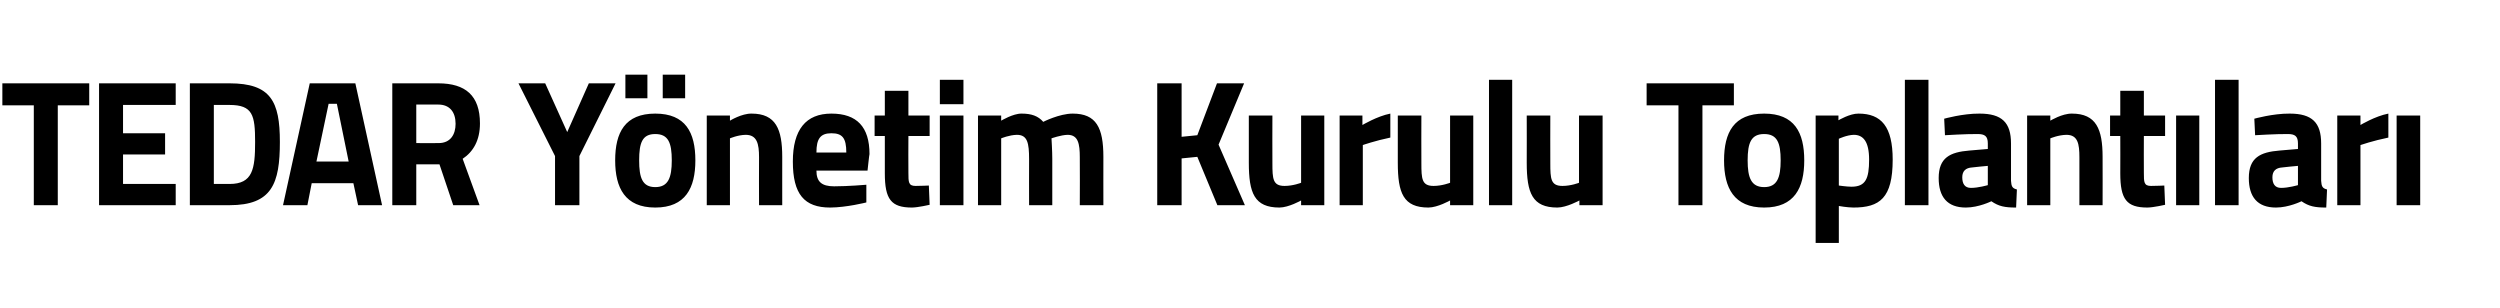 <?xml version="1.0" standalone="no"?><!DOCTYPE svg PUBLIC "-//W3C//DTD SVG 1.1//EN" "http://www.w3.org/Graphics/SVG/1.1/DTD/svg11.dtd"><svg xmlns="http://www.w3.org/2000/svg" version="1.1" width="636px" height="78.4px" viewBox="0 -13 636 78.4" style="top:-13px">  <desc>TEDAR Y netim Kurulu Toplant lar</desc>  <defs/>  <g id="Polygon367362">    <path d="M 0.6 8.2 L 22.7 8.2 L 22.7 13.8 L 14.7 13.8 L 14.7 39.2 L 8.6 39.2 L 8.6 13.8 L 0.6 13.8 L 0.6 8.2 Z M 25.2 8.2 L 44.7 8.2 L 44.7 13.7 L 31.3 13.7 L 31.3 20.9 L 42 20.9 L 42 26.3 L 31.3 26.3 L 31.3 33.8 L 44.7 33.8 L 44.7 39.2 L 25.2 39.2 L 25.2 8.2 Z M 48.3 39.2 L 48.3 8.2 C 48.3 8.2 58.41 8.2 58.4 8.2 C 68.9 8.2 71.2 12.8 71.2 23.1 C 71.2 33.7 69.2 39.2 58.4 39.2 C 58.41 39.23 48.3 39.2 48.3 39.2 Z M 58.4 13.7 C 58.41 13.67 54.4 13.7 54.4 13.7 L 54.4 33.8 C 54.4 33.8 58.41 33.76 58.4 33.8 C 64.3 33.8 64.9 30 64.9 23.1 C 64.9 16.3 64.3 13.7 58.4 13.7 Z M 78.8 8.2 L 90.4 8.2 L 97.2 39.2 L 91.1 39.2 L 89.9 33.6 L 79.3 33.6 L 78.2 39.2 L 72 39.2 L 78.8 8.2 Z M 80.5 28.1 L 88.7 28.1 L 85.7 13.4 L 83.6 13.4 L 80.5 28.1 Z M 105.9 28.8 L 105.9 39.2 L 99.8 39.2 L 99.8 8.2 C 99.8 8.2 111.49 8.2 111.5 8.2 C 118.4 8.2 122.1 11.3 122.1 18.4 C 122.1 22.7 120.4 25.6 117.7 27.4 C 117.69 27.37 122 39.2 122 39.2 L 115.3 39.2 L 111.8 28.8 L 105.9 28.8 Z M 111.5 13.6 C 111.49 13.58 105.9 13.6 105.9 13.6 L 105.9 23.4 C 105.9 23.4 111.58 23.44 111.6 23.4 C 114.6 23.4 115.9 21.2 115.9 18.5 C 115.9 15.5 114.4 13.6 111.5 13.6 Z M 147.4 39.2 L 141.2 39.2 L 141.2 26.7 L 131.9 8.2 L 138.7 8.2 L 144.3 20.6 L 149.8 8.2 L 156.6 8.2 L 147.4 26.7 L 147.4 39.2 Z M 156.5 27.8 C 156.5 34.8 159 39.8 166.7 39.8 C 174.4 39.8 176.9 34.8 176.9 27.8 C 176.9 20.7 174.4 15.9 166.7 15.9 C 159 15.9 156.5 20.7 156.5 27.8 Z M 162.6 27.8 C 162.6 23.3 163.4 21.1 166.7 21.1 C 170 21.1 170.9 23.3 170.9 27.8 C 170.9 32.2 170 34.6 166.7 34.6 C 163.4 34.6 162.6 32.2 162.6 27.8 Z M 159.1 6 L 164.7 6 L 164.7 12 L 159.1 12 L 159.1 6 Z M 168.6 6 L 174.3 6 L 174.3 12 L 168.6 12 L 168.6 6 Z M 179.8 39.2 L 179.8 16.4 L 185.7 16.4 L 185.7 17.7 C 185.7 17.7 188.67 15.86 191.2 15.9 C 197.4 15.9 199 19.9 199 26.9 C 198.99 26.86 199 39.2 199 39.2 L 193.1 39.2 C 193.1 39.2 193.06 27.05 193.1 27 C 193.1 23.6 192.6 21.3 189.7 21.3 C 187.66 21.34 185.7 22.2 185.7 22.2 L 185.7 39.2 L 179.8 39.2 Z M 220.4 34 L 220.4 38.5 C 220.4 38.5 215.35 39.78 211.2 39.8 C 204.6 39.8 201.7 36.4 201.7 28.1 C 201.7 20 205 15.9 211.5 15.9 C 218 15.9 221.2 19.3 221.2 26.2 C 221.15 26.18 220.7 30.4 220.7 30.4 C 220.7 30.4 207.69 30.42 207.7 30.4 C 207.7 33.2 209 34.4 212.2 34.4 C 215.8 34.4 220.4 34 220.4 34 Z M 215.3 25.8 C 215.3 22.1 214.3 20.9 211.5 20.9 C 208.7 20.9 207.7 22.3 207.7 25.8 C 207.7 25.8 215.3 25.8 215.3 25.8 Z M 231.1 21.6 C 231.1 21.6 231.05 30.97 231.1 31 C 231.1 33.3 231.1 34.3 232.9 34.3 C 234.15 34.3 236.3 34.2 236.3 34.2 L 236.5 39.1 C 236.5 39.1 233.58 39.78 232 39.8 C 226.7 39.8 225.1 37.7 225.1 31.1 C 225.12 31.11 225.1 21.6 225.1 21.6 L 222.5 21.6 L 222.5 16.4 L 225.1 16.4 L 225.1 10.1 L 231.1 10.1 L 231.1 16.4 L 236.5 16.4 L 236.5 21.6 L 231.1 21.6 Z M 239.1 16.4 L 245.1 16.4 L 245.1 39.2 L 239.1 39.2 L 239.1 16.4 Z M 239.1 7.3 L 245.1 7.3 L 245.1 13.5 L 239.1 13.5 L 239.1 7.3 Z M 248.8 39.2 L 248.8 16.4 L 254.7 16.4 L 254.7 17.7 C 254.7 17.7 257.74 15.86 259.9 15.9 C 262.4 15.9 264.1 16.5 265.4 18 C 265.4 18 269.5 15.9 272.9 15.9 C 278.9 15.9 280.7 19.5 280.7 26.9 C 280.68 26.86 280.7 39.2 280.7 39.2 L 274.7 39.2 C 274.7 39.2 274.75 27.05 274.7 27 C 274.7 23.6 274.3 21.3 271.6 21.3 C 269.88 21.34 267.5 22.2 267.5 22.2 C 267.5 22.2 267.71 25.63 267.7 27.4 C 267.71 27.41 267.7 39.2 267.7 39.2 L 261.8 39.2 C 261.8 39.2 261.77 27.5 261.8 27.5 C 261.8 23.4 261.4 21.3 258.7 21.3 C 256.73 21.34 254.7 22.2 254.7 22.2 L 254.7 39.2 L 248.8 39.2 Z M 304.6 26.9 L 300.6 27.3 L 300.6 39.2 L 294.4 39.2 L 294.4 8.2 L 300.6 8.2 L 300.6 21.8 L 304.6 21.4 L 309.6 8.2 L 316.5 8.2 L 310 23.8 L 316.7 39.2 L 309.7 39.2 L 304.6 26.9 Z M 336.9 16.4 L 336.9 39.2 L 331 39.2 L 331 38 C 331 38 327.86 39.78 325.5 39.8 C 319.1 39.8 317.7 36.1 317.7 28.4 C 317.72 28.37 317.7 16.4 317.7 16.4 L 323.7 16.4 C 323.7 16.4 323.66 28.46 323.7 28.5 C 323.7 32.5 323.8 34.3 326.8 34.3 C 328.97 34.3 331 33.5 331 33.5 L 331 16.4 L 336.9 16.4 Z M 340.8 16.4 L 346.6 16.4 L 346.6 18.8 C 346.6 18.8 350.36 16.55 353.7 15.9 C 353.7 15.9 353.7 22 353.7 22 C 349.83 22.8 346.7 23.9 346.7 23.9 L 346.7 39.2 L 340.8 39.2 L 340.8 16.4 Z M 374.8 16.4 L 374.8 39.2 L 368.9 39.2 L 368.9 38 C 368.9 38 365.76 39.78 363.4 39.8 C 357 39.8 355.6 36.1 355.6 28.4 C 355.62 28.37 355.6 16.4 355.6 16.4 L 361.6 16.4 C 361.6 16.4 361.56 28.46 361.6 28.5 C 361.6 32.5 361.7 34.3 364.7 34.3 C 366.87 34.3 368.9 33.5 368.9 33.5 L 368.9 16.4 L 374.8 16.4 Z M 378.8 7.3 L 384.7 7.3 L 384.7 39.2 L 378.8 39.2 L 378.8 7.3 Z M 407.7 16.4 L 407.7 39.2 L 401.8 39.2 L 401.8 38 C 401.8 38 398.57 39.78 396.2 39.8 C 389.8 39.8 388.4 36.1 388.4 28.4 C 388.43 28.37 388.4 16.4 388.4 16.4 L 394.4 16.4 C 394.4 16.4 394.37 28.46 394.4 28.5 C 394.4 32.5 394.5 34.3 397.5 34.3 C 399.68 34.3 401.7 33.5 401.7 33.5 L 401.7 16.4 L 407.7 16.4 Z M 418.9 8.2 L 441.1 8.2 L 441.1 13.8 L 433.1 13.8 L 433.1 39.2 L 427 39.2 L 427 13.8 L 418.9 13.8 L 418.9 8.2 Z M 459 27.8 C 459 34.8 456.5 39.8 448.8 39.8 C 441.1 39.8 438.6 34.8 438.6 27.8 C 438.6 20.7 441.1 15.9 448.8 15.9 C 456.5 15.9 459 20.7 459 27.8 Z M 453 27.8 C 453 23.3 452.1 21.1 448.8 21.1 C 445.5 21.1 444.6 23.3 444.6 27.8 C 444.6 32.2 445.5 34.6 448.8 34.6 C 452.1 34.6 453 32.2 453 27.8 Z M 461.9 16.4 L 467.7 16.4 L 467.7 17.6 C 467.7 17.6 470.62 15.86 472.8 15.9 C 478.6 15.9 481.5 19.2 481.5 27.6 C 481.5 37.4 478.2 39.8 471.5 39.8 C 469.83 39.78 467.8 39.4 467.8 39.4 L 467.8 48.8 L 461.9 48.8 L 461.9 16.4 Z M 467.8 22.3 L 467.8 34.2 C 467.8 34.2 469.78 34.49 471 34.5 C 474.6 34.5 475.5 32.5 475.5 27.6 C 475.5 23 474 21.3 471.6 21.3 C 469.83 21.34 467.8 22.3 467.8 22.3 Z M 484.6 7.3 L 490.6 7.3 L 490.6 39.2 L 484.6 39.2 L 484.6 7.3 Z M 511.6 33 C 511.7 34.4 511.9 34.9 513.1 35.2 C 513.1 35.2 512.9 39.8 512.9 39.8 C 510 39.8 508.5 39.5 506.6 38.2 C 506.6 38.2 503.4 39.8 500.1 39.8 C 495.4 39.8 493.2 37.1 493.2 32.3 C 493.2 27.1 496.1 25.7 501 25.3 C 500.98 25.31 505.7 24.9 505.7 24.9 C 505.7 24.9 505.71 23.53 505.7 23.5 C 505.7 21.6 504.9 21.1 503.1 21.1 C 500.18 21.07 494.8 21.4 494.8 21.4 L 494.6 17.2 C 494.6 17.2 499.34 15.86 503.6 15.9 C 509.3 15.9 511.6 18.2 511.6 23.5 C 511.6 23.5 511.6 33 511.6 33 Z M 501.7 29.6 C 500.1 29.7 499.2 30.5 499.2 32.1 C 499.2 33.7 499.8 34.8 501.4 34.8 C 503.28 34.81 505.7 34.1 505.7 34.1 L 505.7 29.2 C 505.7 29.2 501.69 29.56 501.7 29.6 Z M 515.7 39.2 L 515.7 16.4 L 521.6 16.4 L 521.6 17.7 C 521.6 17.7 524.61 15.86 527.1 15.9 C 533.3 15.9 534.9 19.9 534.9 26.9 C 534.93 26.86 534.9 39.2 534.9 39.2 L 529 39.2 C 529 39.2 528.99 27.05 529 27 C 529 23.6 528.6 21.3 525.7 21.3 C 523.59 21.34 521.6 22.2 521.6 22.2 L 521.6 39.2 L 515.7 39.2 Z M 545.4 21.6 C 545.4 21.6 545.36 30.97 545.4 31 C 545.4 33.3 545.4 34.3 547.2 34.3 C 548.46 34.3 550.6 34.2 550.6 34.2 L 550.8 39.1 C 550.8 39.1 547.88 39.78 546.3 39.8 C 541 39.8 539.4 37.7 539.4 31.1 C 539.43 31.11 539.4 21.6 539.4 21.6 L 536.8 21.6 L 536.8 16.4 L 539.4 16.4 L 539.4 10.1 L 545.4 10.1 L 545.4 16.4 L 550.8 16.4 L 550.8 21.6 L 545.4 21.6 Z M 553.6 16.4 L 559.5 16.4 L 559.5 39.2 L 553.6 39.2 L 553.6 16.4 Z M 563.5 7.3 L 569.5 7.3 L 569.5 39.2 L 563.5 39.2 L 563.5 7.3 Z M 590.5 33 C 590.6 34.4 590.8 34.9 592 35.2 C 592 35.2 591.8 39.8 591.8 39.8 C 588.9 39.8 587.4 39.5 585.5 38.2 C 585.5 38.2 582.3 39.8 579 39.8 C 574.3 39.8 572.1 37.1 572.1 32.3 C 572.1 27.1 575 25.7 579.9 25.3 C 579.88 25.31 584.6 24.9 584.6 24.9 C 584.6 24.9 584.61 23.53 584.6 23.5 C 584.6 21.6 583.8 21.1 582 21.1 C 579.08 21.07 573.7 21.4 573.7 21.4 L 573.5 17.2 C 573.5 17.2 578.24 15.86 582.5 15.9 C 588.2 15.9 590.5 18.2 590.5 23.5 C 590.5 23.5 590.5 33 590.5 33 Z M 580.6 29.6 C 579 29.7 578.1 30.5 578.1 32.1 C 578.1 33.7 578.7 34.8 580.3 34.8 C 582.18 34.81 584.6 34.1 584.6 34.1 L 584.6 29.2 C 584.6 29.2 580.58 29.56 580.6 29.6 Z M 594.6 16.4 L 600.5 16.4 L 600.5 18.8 C 600.5 18.8 604.22 16.55 607.6 15.9 C 607.6 15.9 607.6 22 607.6 22 C 603.69 22.8 600.5 23.9 600.5 23.9 L 600.5 39.2 L 594.6 39.2 L 594.6 16.4 Z M 609.7 16.4 L 615.7 16.4 L 615.7 39.2 L 609.7 39.2 L 609.7 16.4 Z " stroke="none" fill="#000"/>  </g></svg>